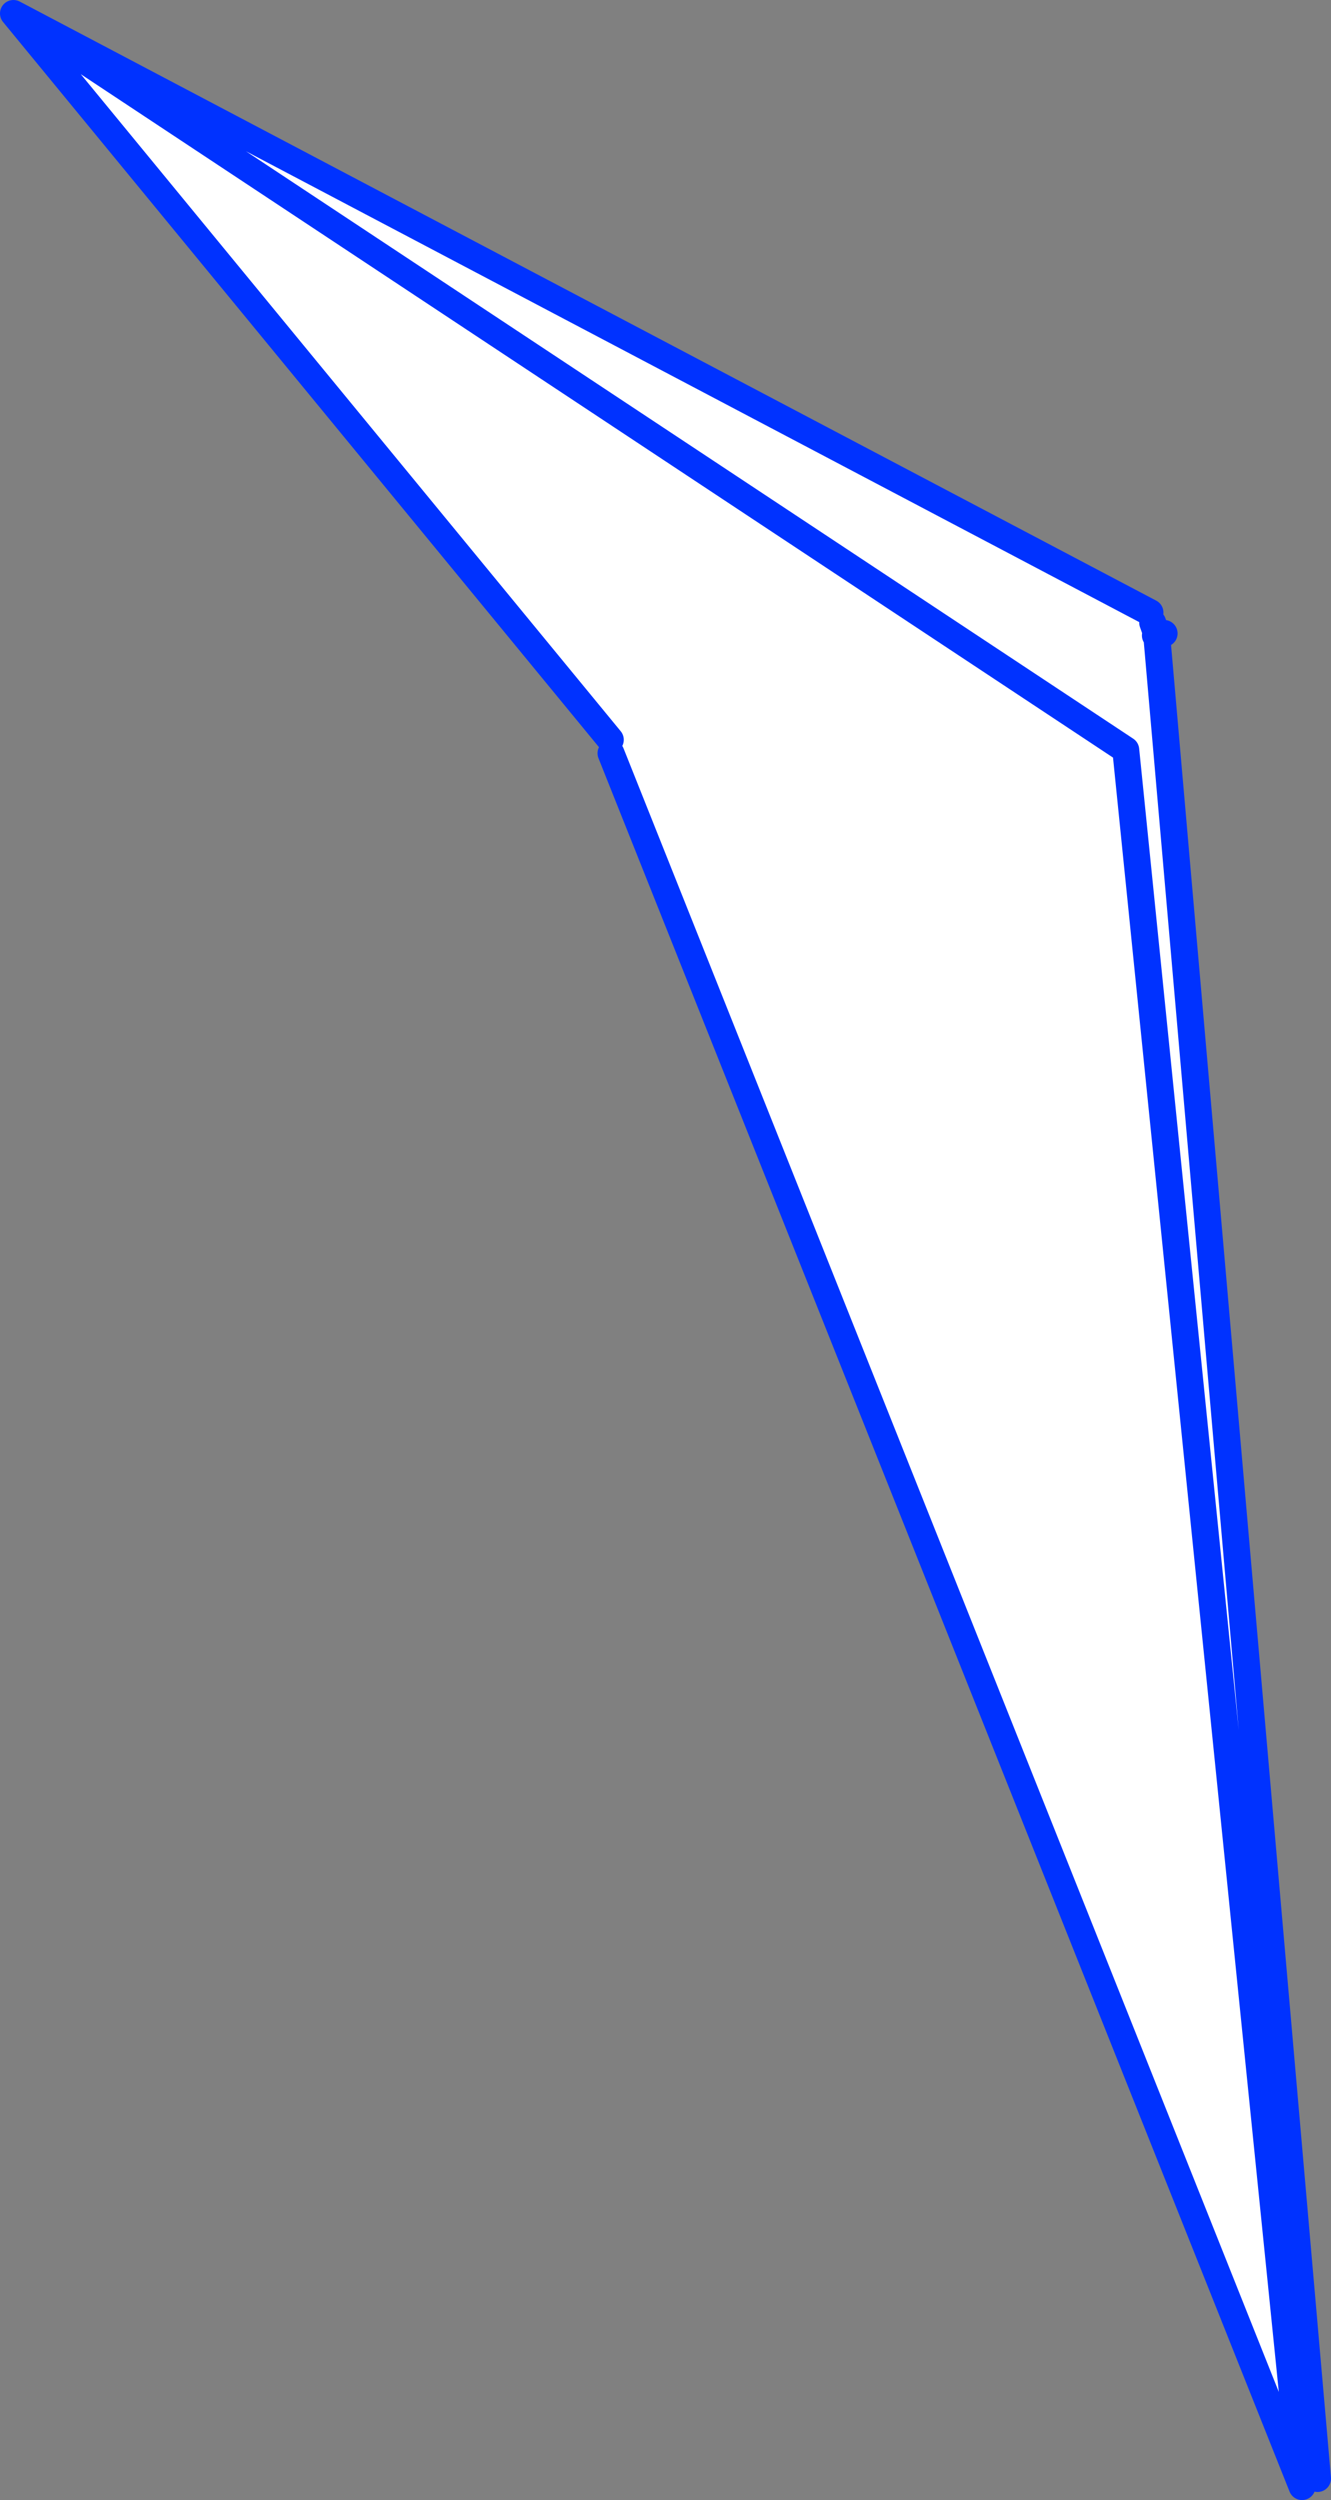 <?xml version="1.0" encoding="UTF-8" standalone="no"?>
<svg xmlns:xlink="http://www.w3.org/1999/xlink" height="185.7px" width="98.9px" xmlns="http://www.w3.org/2000/svg">
  <rect width="100%" height="100%" fill="#808080" stroke="none"/>
  <g transform="matrix(1.0, 0.0, 0.0, 1.0, -257.0, -188.45)">
    <path d="M342.45 233.95 L342.65 234.7 342.85 235.65 342.95 235.65 354.9 372.55 353.7 372.75 353.7 372.8 353.75 373.15 302.4 244.4 302.35 243.4 258.0 189.45 342.45 233.95 M353.7 372.75 L340.65 244.15 258.0 189.45 340.65 244.15 353.7 372.75" fill="#ffffff" fill-rule="evenodd" stroke="none"/>
    <path d="M342.65 234.7 L342.95 235.55 342.95 235.65 343.5 235.5 M342.85 235.65 L342.95 235.65 354.9 372.55 M353.7 372.75 L353.7 372.8 353.75 373.15 302.4 244.4 M302.35 243.4 L258.0 189.45 342.45 233.95 M258.0 189.45 L340.65 244.15 353.7 372.75" fill="none" stroke="#0032ff" stroke-linecap="round" stroke-linejoin="round" stroke-width="2.0"/>
  </g>
</svg>
